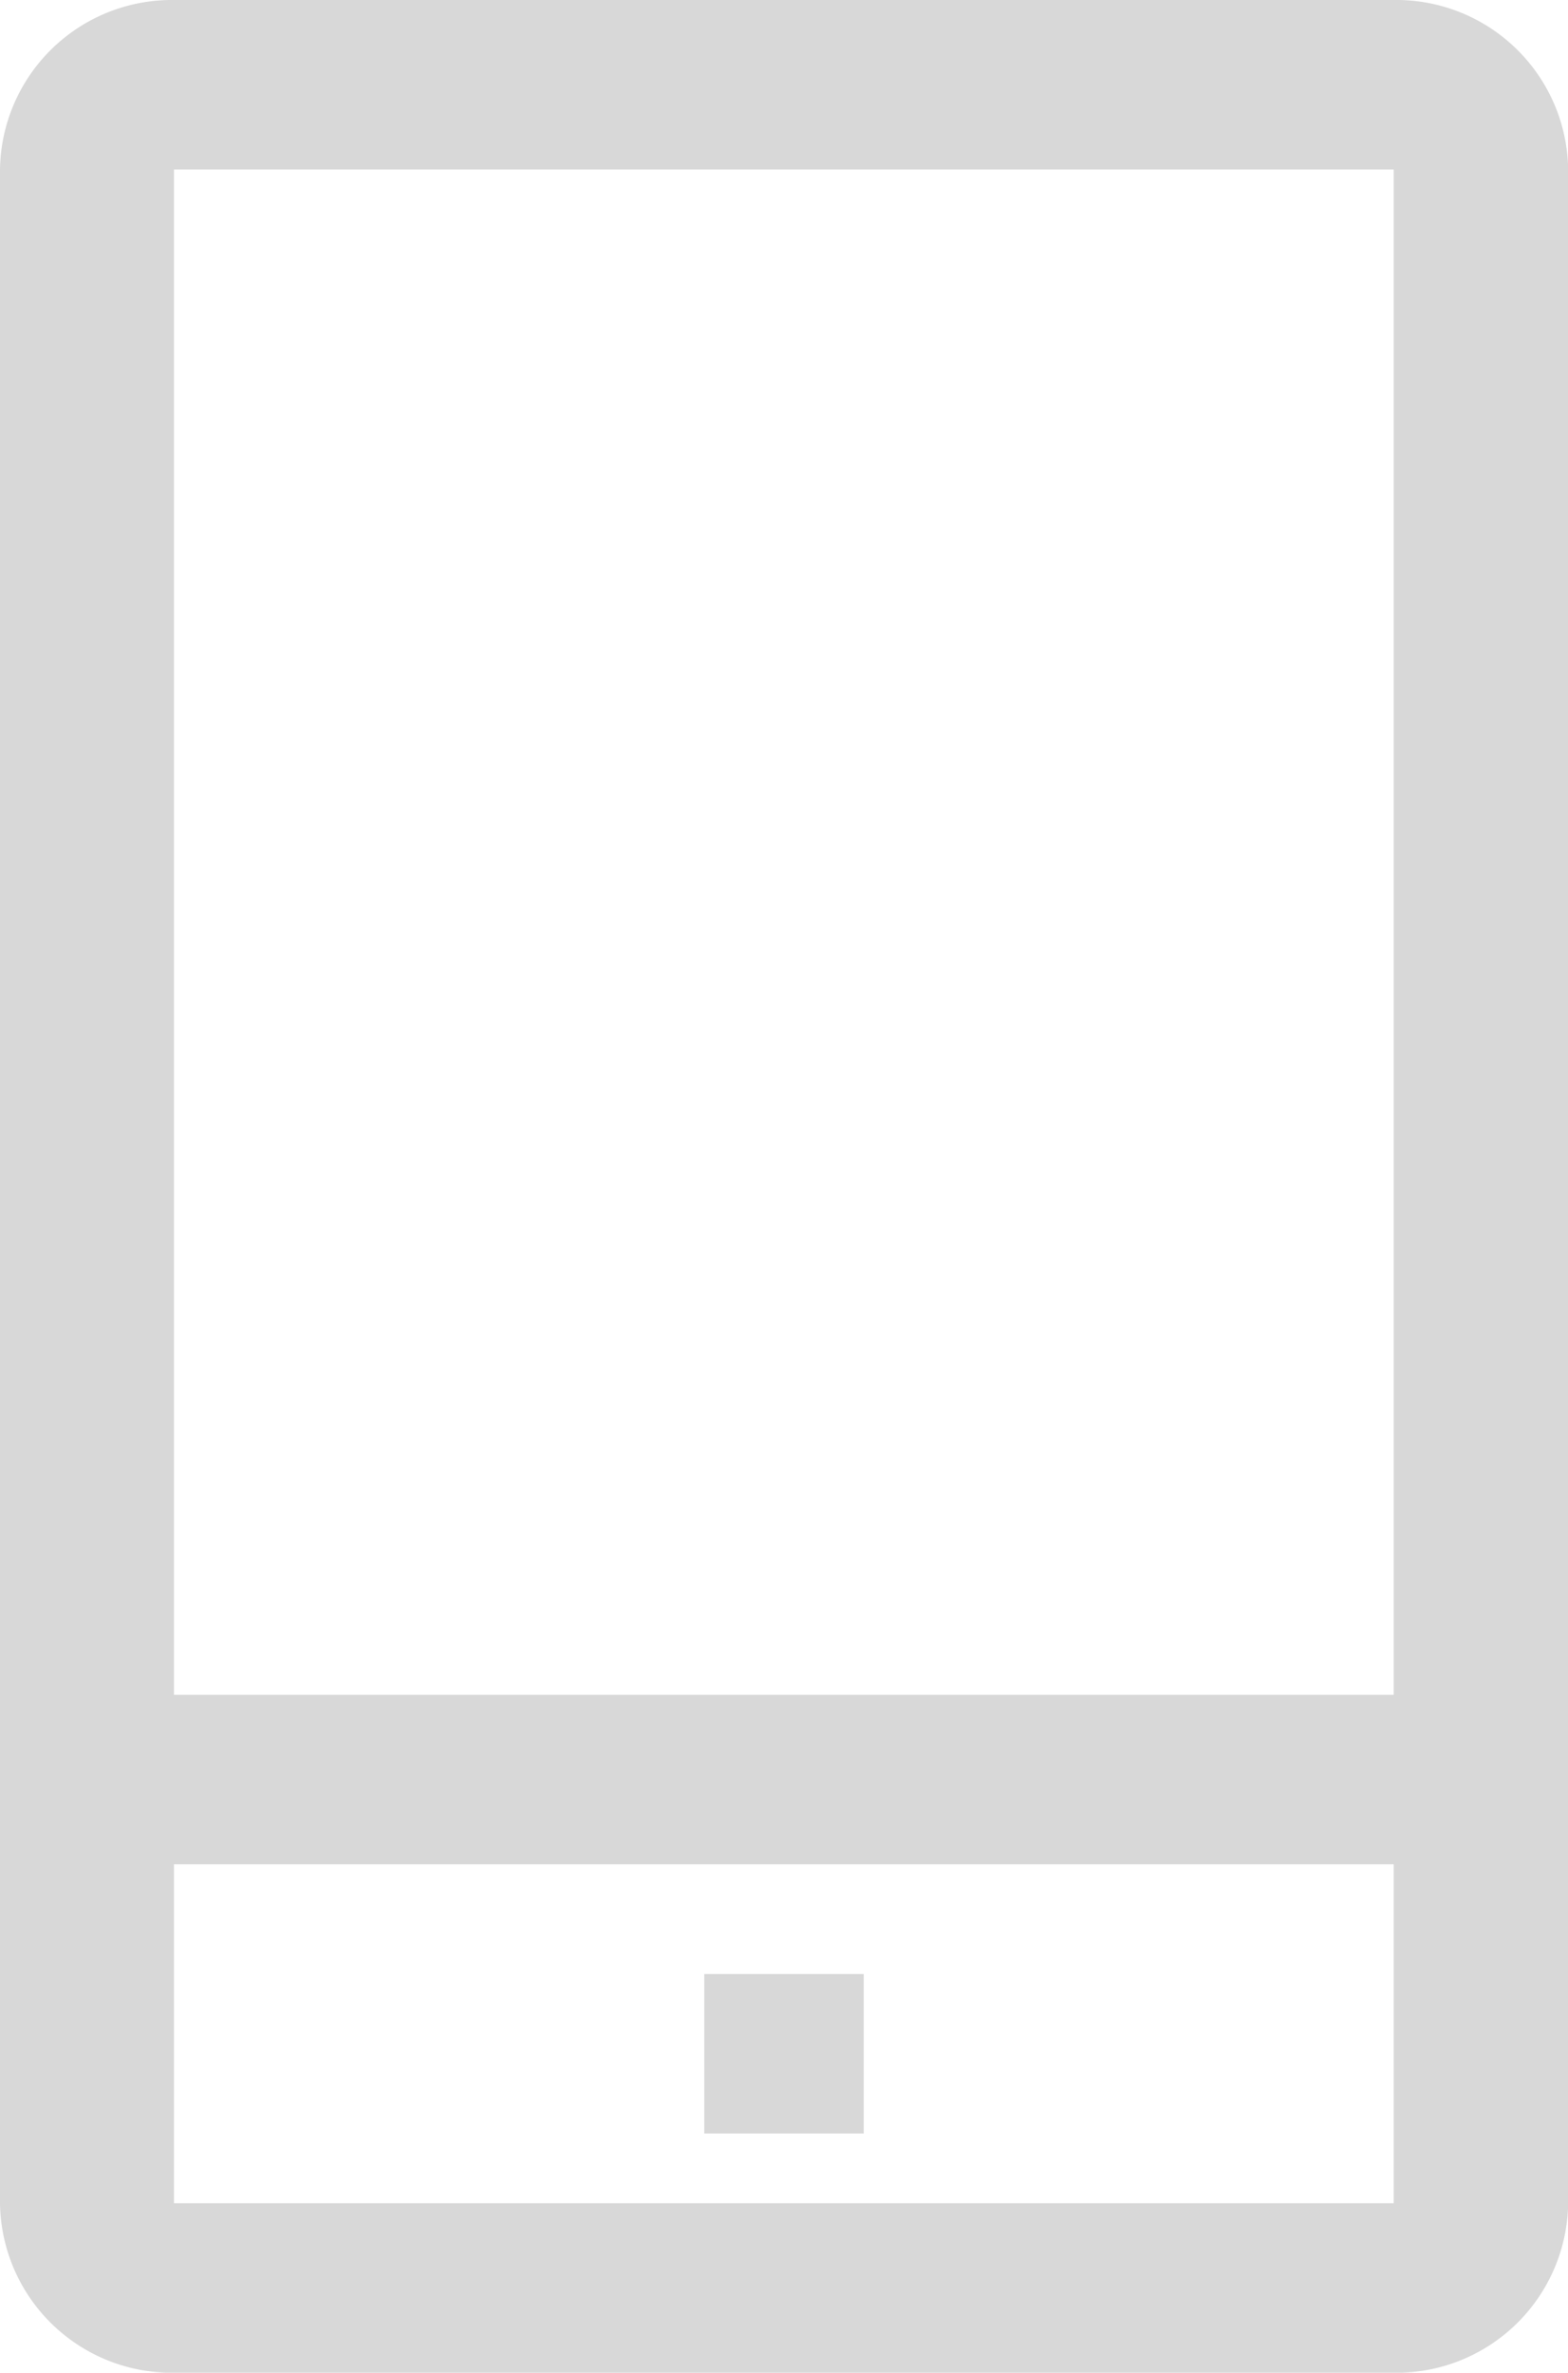<svg xmlns="http://www.w3.org/2000/svg" width="19.668" height="29.758" viewBox="0 0 19.668 29.758">
  <g id="mobile_icon" transform="translate(-9 -4)">
    <path id="Pfad_204" data-name="Pfad 204" d="M26.482,4h-15.3A2.156,2.156,0,0,0,9,6.126V31.633a2.156,2.156,0,0,0,2.185,2.126h15.3a2.156,2.156,0,0,0,2.185-2.126V6.126A2.156,2.156,0,0,0,26.482,4Zm-15.3,2.126h15.3v19.13h-15.3Zm0,25.507V27.382h15.3v4.251Z" fill="#d8d8d8"/>
    <path id="Pfad_205" data-name="Pfad 205" d="M17,27h2v2H17Z" transform="translate(0.834 1.758)" fill="#d8d8d8"/>
  </g>
</svg>
